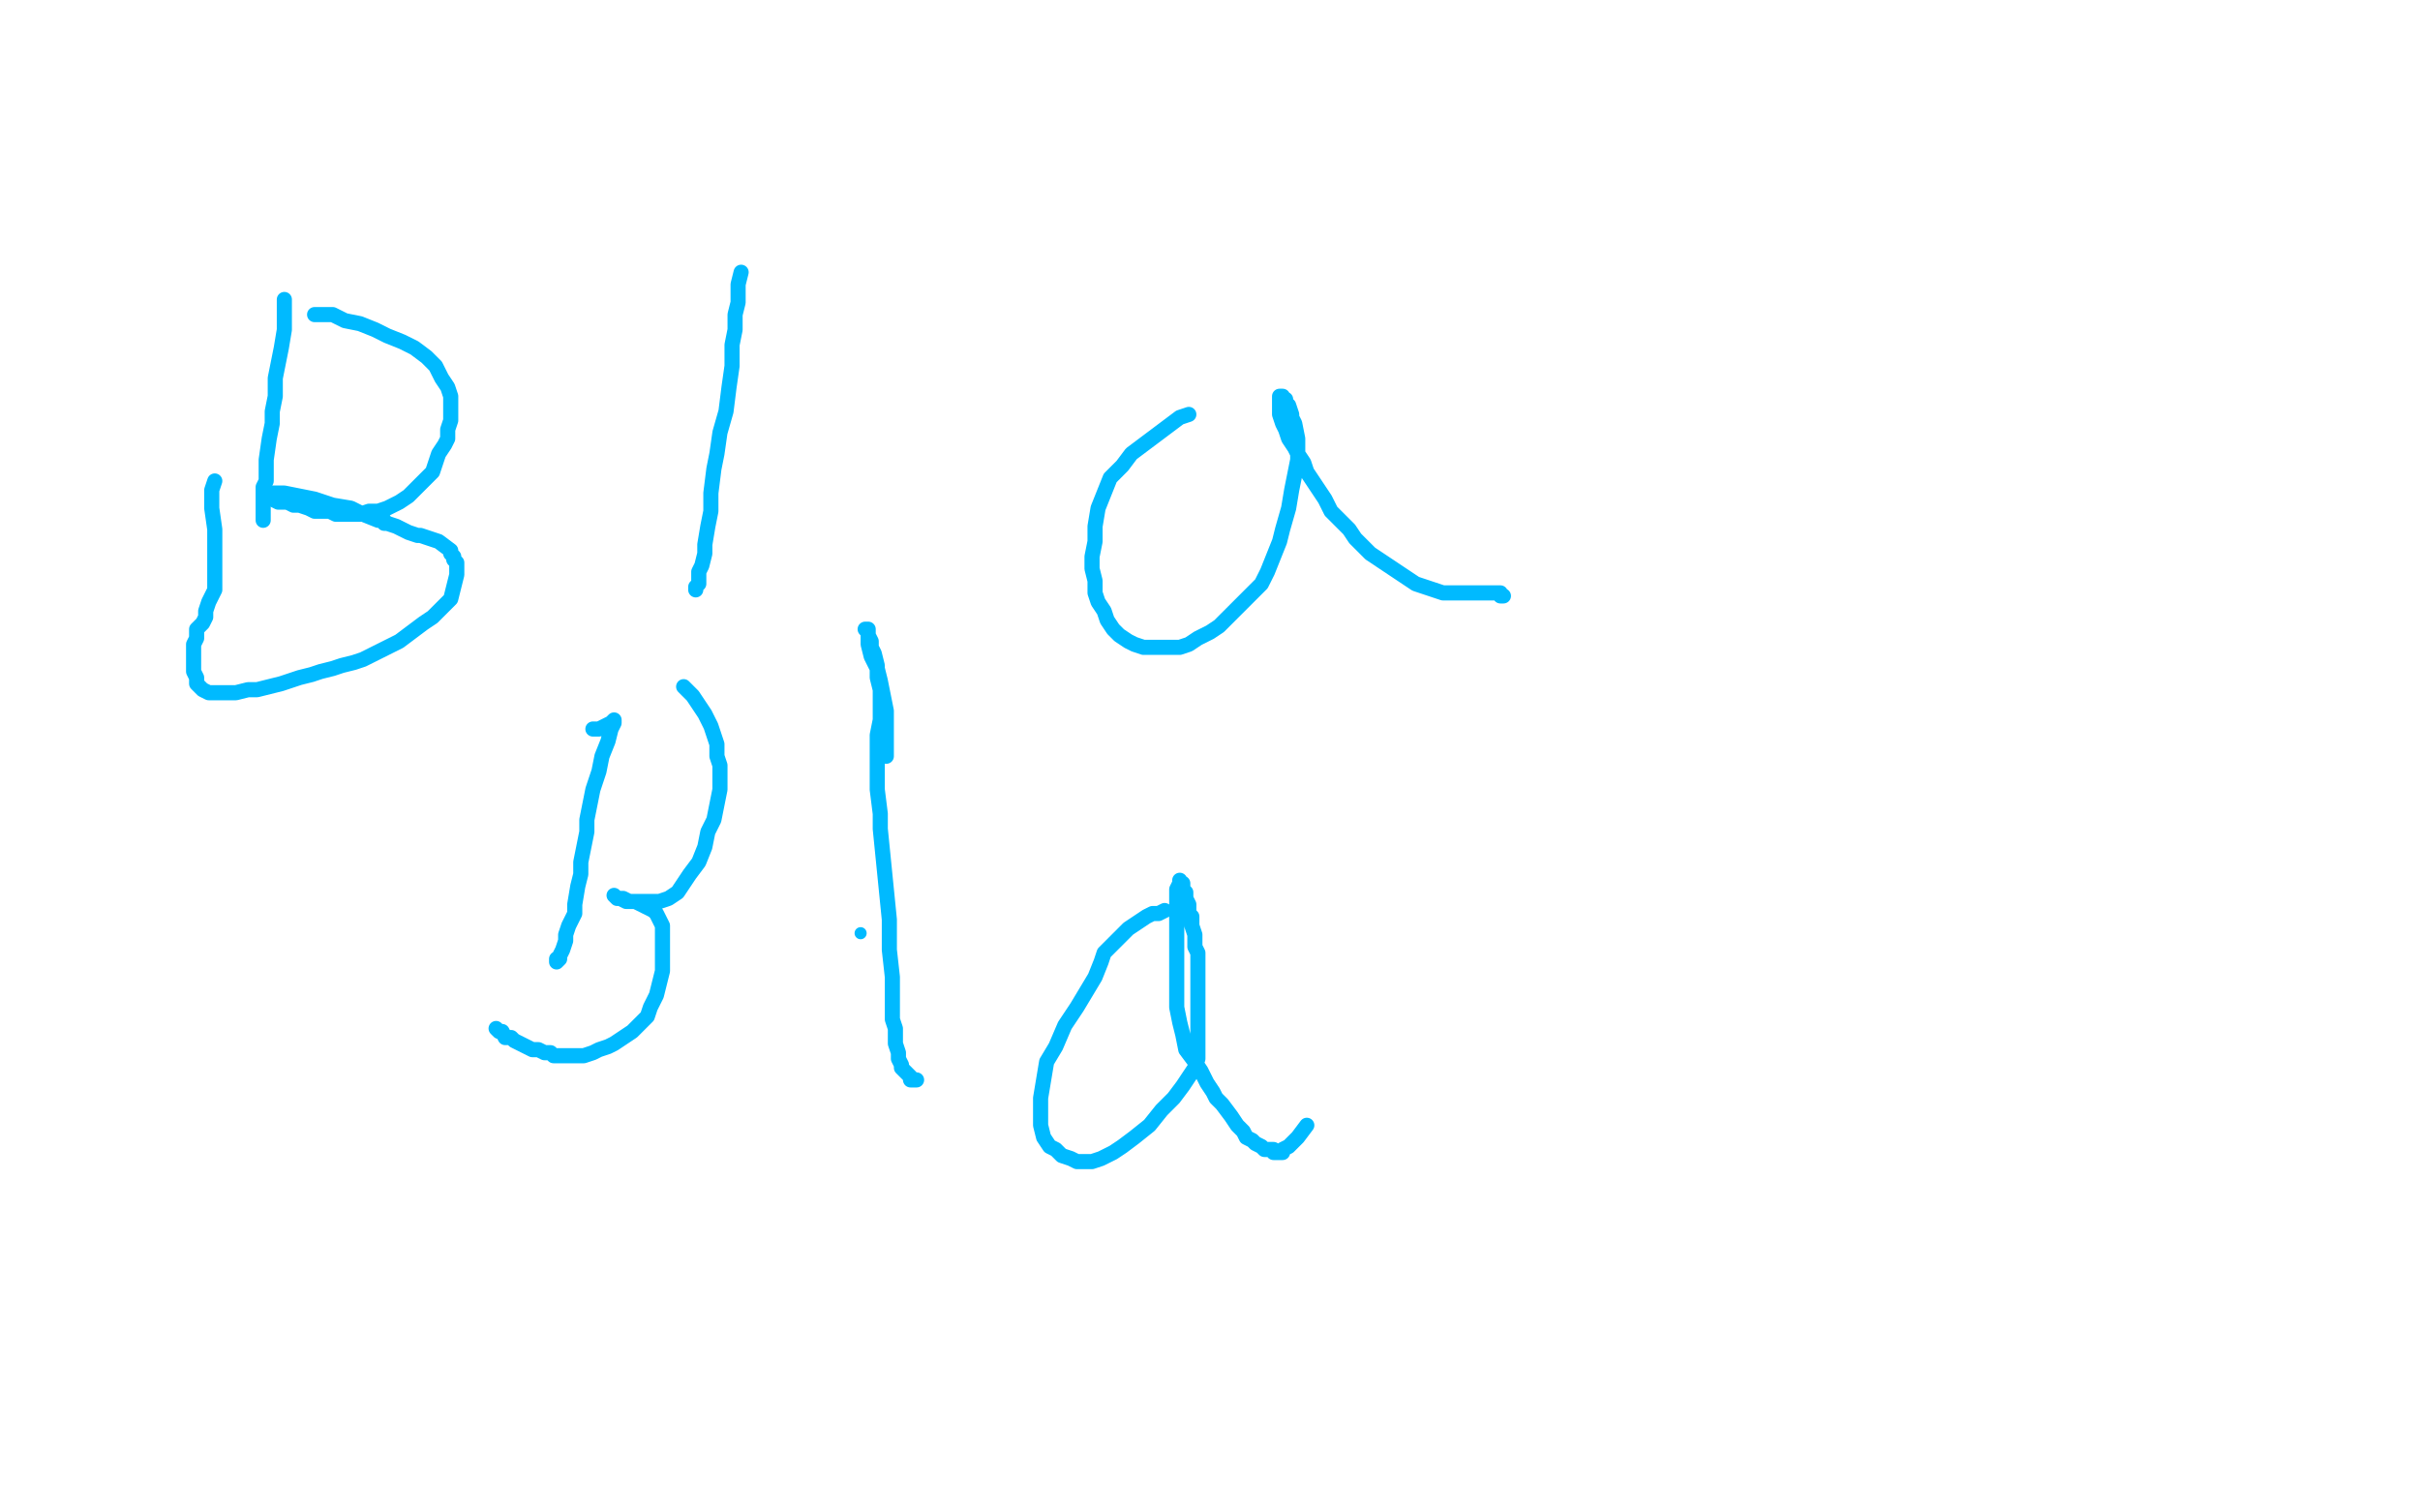 <?xml version="1.0" standalone="no"?>
<!DOCTYPE svg PUBLIC "-//W3C//DTD SVG 1.1//EN"
"http://www.w3.org/Graphics/SVG/1.1/DTD/svg11.dtd">

<svg width="800" height="500" version="1.1" xmlns="http://www.w3.org/2000/svg" xmlns:xlink="http://www.w3.org/1999/xlink" style="stroke-antialiasing: false"><desc>This SVG has been created on https://colorillo.com/</desc><rect x='0' y='0' width='800' height='500' style='fill: rgb(255,255,255); stroke-width:0' /><polyline points="94,99 94,102 94,102 94,104 94,104 94,109 94,109 93,115 93,115 92,120 92,120 91,125 91,125 91,131 91,131 90,136 90,136 90,140 90,140 89,145 88,152 88,156 88,159 87,161 87,164 87,166 87,168 87,170 87,172" style="fill: none; stroke: #00baff; stroke-width: 5; stroke-linejoin: round; stroke-linecap: round; stroke-antialiasing: false; stroke-antialias: 0; opacity: 1.0"/>
<polyline points="104,104 110,104 110,104 114,106 114,106 119,107 119,107 124,109 124,109 128,111 128,111 133,113 133,113 137,115 137,115 141,118 141,118 144,121 144,121 146,125 148,128 149,131 149,134 149,137 149,139 148,142 148,145 147,147 145,150 144,153 143,156 140,159 137,162 135,164 132,166 128,168 125,169 122,169 119,170 116,170 113,170 111,170 109,169 106,169 104,169 102,168 99,167 97,167 95,166 92,166 90,165 89,164 88,164 88,163 90,163 94,163 99,164 104,165 110,167 116,168 120,170 125,172 127,172 127,173 128,173 131,174 135,176 138,177 139,177 145,179 149,182 149,183 150,184 150,185 151,186 151,187 151,190 150,194 149,198 146,201 143,204 140,206 136,209 132,212 128,214 124,216 120,218 117,219 113,220 110,221 106,222 103,223 99,224 96,225 93,226 89,227 85,228 82,228 78,229 75,229 72,229 70,229 69,229 67,228 66,227 65,226 65,224 64,222 64,220 64,218 64,216 64,213 65,211 65,208 67,206 68,204 68,202 69,199 70,197 71,195 71,193 71,191 71,188 71,185 71,182 71,179 71,175 70,168 70,164 70,162 71,159" style="fill: none; stroke: #00baff; stroke-width: 5; stroke-linejoin: round; stroke-linecap: round; stroke-antialiasing: false; stroke-antialias: 0; opacity: 1.0"/>
<polyline points="245,90 244,94 244,94 244,97 244,97 244,100 244,100 243,104 243,104 243,109 243,109 242,114 242,114 242,121 242,121 241,128 241,128 240,136 240,136 238,143 237,150 236,155 235,163 235,169 234,174 233,180 233,183 232,187 231,189 231,193 230,194 230,195" style="fill: none; stroke: #00baff; stroke-width: 5; stroke-linejoin: round; stroke-linecap: round; stroke-antialiasing: false; stroke-antialias: 0; opacity: 1.0"/>
<polyline points="393,137 390,138 390,138 386,141 386,141 382,144 382,144 378,147 378,147 374,150 374,150 371,154 371,154 367,158 367,158 365,163 365,163 363,168 363,168 362,174 362,179 361,184 361,188 362,192 362,196 363,199 365,202 366,205 368,208 370,210 373,212 375,213 378,214 380,214 384,214 387,214 390,214 393,213 396,211 400,209 403,207 405,205 410,200 414,196 417,193 419,189 421,184 423,179 424,175 426,168 427,162 428,157 429,152 429,148 429,145 428,140 427,138 427,137 426,134 425,133 425,132 424,132 424,131 423,131 423,132 423,133 423,135 423,137 424,140 425,142 426,145 428,148 429,150 431,153 432,156 434,159 436,162 438,165 440,169 443,172 446,175 448,178 450,180 453,183 456,185 459,187 462,189 465,191 468,193 471,194 474,195 477,196 480,196 483,196 486,196 488,196 490,196 492,196 494,196 495,196 496,196 496,197 497,197" style="fill: none; stroke: #00baff; stroke-width: 5; stroke-linejoin: round; stroke-linecap: round; stroke-antialiasing: false; stroke-antialias: 0; opacity: 1.0"/>
<polyline points="196,241 197,241 197,241 198,241 198,241 200,240 200,240 202,239 202,239 203,238 203,238 203,239 203,239 202,241 202,241 201,245 201,245 199,250 198,255 196,261 195,266 194,271 194,275 193,280 192,285 192,289 191,293 190,299 190,302 189,304 188,306 187,309 187,311 186,314 185,316 185,317 184,317 184,318 185,317" style="fill: none; stroke: #00baff; stroke-width: 5; stroke-linejoin: round; stroke-linecap: round; stroke-antialiasing: false; stroke-antialias: 0; opacity: 1.0"/>
<polyline points="226,227 228,229 228,229 229,230 229,230 231,233 231,233 233,236 233,236 235,240 235,240 236,243 236,243 237,246 237,246 237,250 237,250 238,253 238,253 238,257 238,261 237,266 236,271 234,275 233,280 231,285 228,289 226,292 224,295 221,297 218,298 215,298 212,298 208,298 207,298 205,297 204,297 203,296 204,297 205,297 206,297 208,298 210,298 214,300 216,301 217,302 218,304 219,306 219,310 219,313 219,317 219,321 218,325 217,329 215,333 214,336 211,339 209,341 206,343 203,345 201,346 198,347 196,348 193,349 191,349 189,349 187,349 185,349 183,349 182,348 180,348 178,347 176,347 174,346 172,345 170,344 169,343 167,343 166,341 165,341 164,340" style="fill: none; stroke: #00baff; stroke-width: 5; stroke-linejoin: round; stroke-linecap: round; stroke-antialiasing: false; stroke-antialias: 0; opacity: 1.0"/>
<circle cx="284.5" cy="308.5" r="2" style="fill: #00baff; stroke-antialiasing: false; stroke-antialias: 0; opacity: 1.0"/>
<polyline points="293,250 293,245 293,245 293,241 293,241 293,235 293,235 292,230 292,230 291,225 291,225 290,221 290,221 288,217 288,217 287,213 287,213 287,211 287,211 287,209 287,208 286,208 287,209 287,210 288,212 288,214 289,216 290,220 290,224 291,228 291,233 291,238 290,243 290,247 290,252 290,257 290,261 291,269 291,274 292,284 293,294 294,304 294,314 295,323 295,330 295,337 296,340 296,345 297,348 297,350 298,352 298,353 299,354 300,355 301,356 301,357 302,357 303,357" style="fill: none; stroke: #00baff; stroke-width: 5; stroke-linejoin: round; stroke-linecap: round; stroke-antialiasing: false; stroke-antialias: 0; opacity: 1.0"/>
<polyline points="385,301 383,302 383,302 381,302 381,302 379,303 379,303 376,305 376,305 373,307 373,307 371,309 371,309 369,311 369,311 367,313 367,313 365,315 365,315 364,318 362,323 359,328 356,333 352,339 349,346 346,351 345,357 344,363 344,368 344,372 345,376 347,379 349,380 351,382 354,383 356,384 359,384 361,384 364,383 368,381 371,379 375,376 380,372 384,367 388,363 391,359 393,356 395,353 396,350 396,347 396,344 396,341 396,334 396,331 396,326 396,321 396,319 396,317 396,315 395,313 395,309 394,306 394,303 393,302 393,301 393,299 392,297 392,295 391,294 391,292 390,292 390,291 390,292 389,294 389,298 389,303 389,309 389,315 389,321 389,327 389,333 390,338 391,342 392,347 395,351 397,354 399,358 401,361 402,363 404,365 407,369 409,372 411,374 412,376 414,377 415,378 417,379 418,380 419,380 420,380 421,380 421,381 422,381 423,381 424,381 424,380 426,379 429,376 432,372" style="fill: none; stroke: #00baff; stroke-width: 5; stroke-linejoin: round; stroke-linecap: round; stroke-antialiasing: false; stroke-antialias: 0; opacity: 1.0"/>
</svg>
